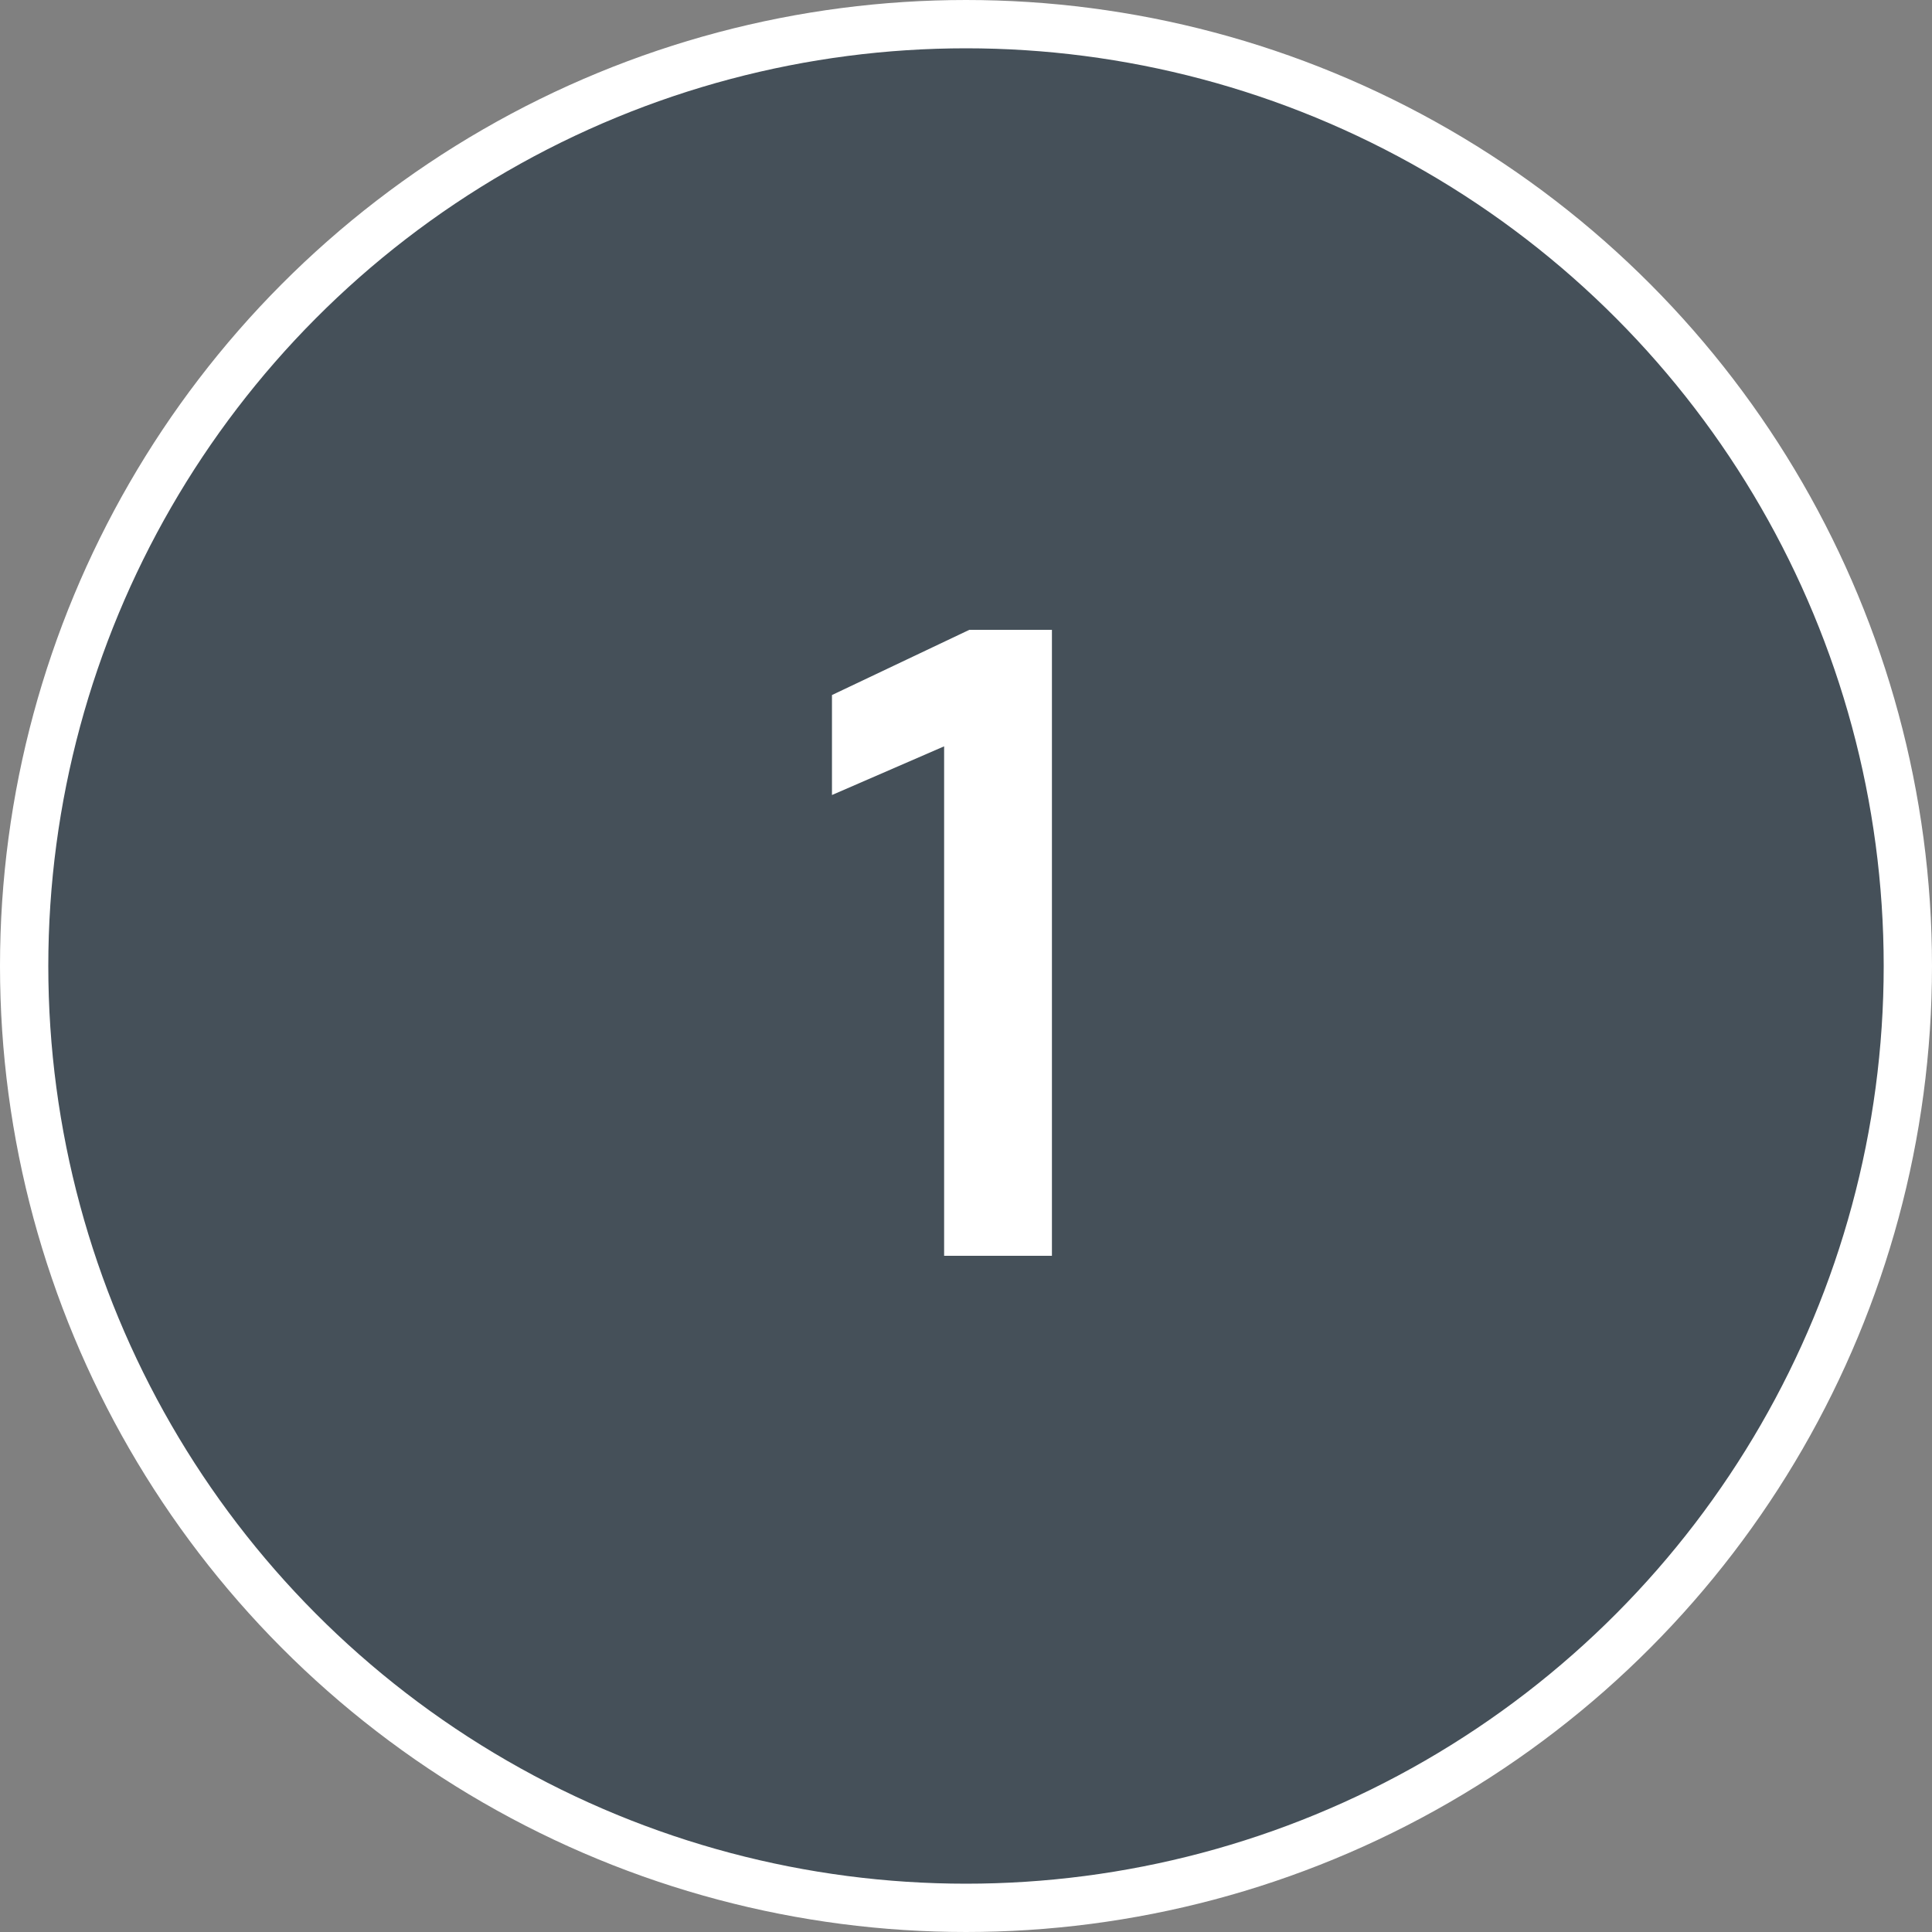 <?xml version="1.0" encoding="UTF-8"?>
<svg xmlns="http://www.w3.org/2000/svg" width="80" height="80" viewBox="0 0 80 80" fill="none">
  <rect x="0" y="0" width="80" height="80" fill="#808080" stroke="none"/>
  <circle cx="40" cy="40" r="39" fill="#455059" stroke="white" stroke-width="2"></circle>
  <path d="M43.558 52H39.094V30.904L34.45 32.92V28.78L40.138 26.08H43.558V52Z" fill="white"></path>
</svg>
